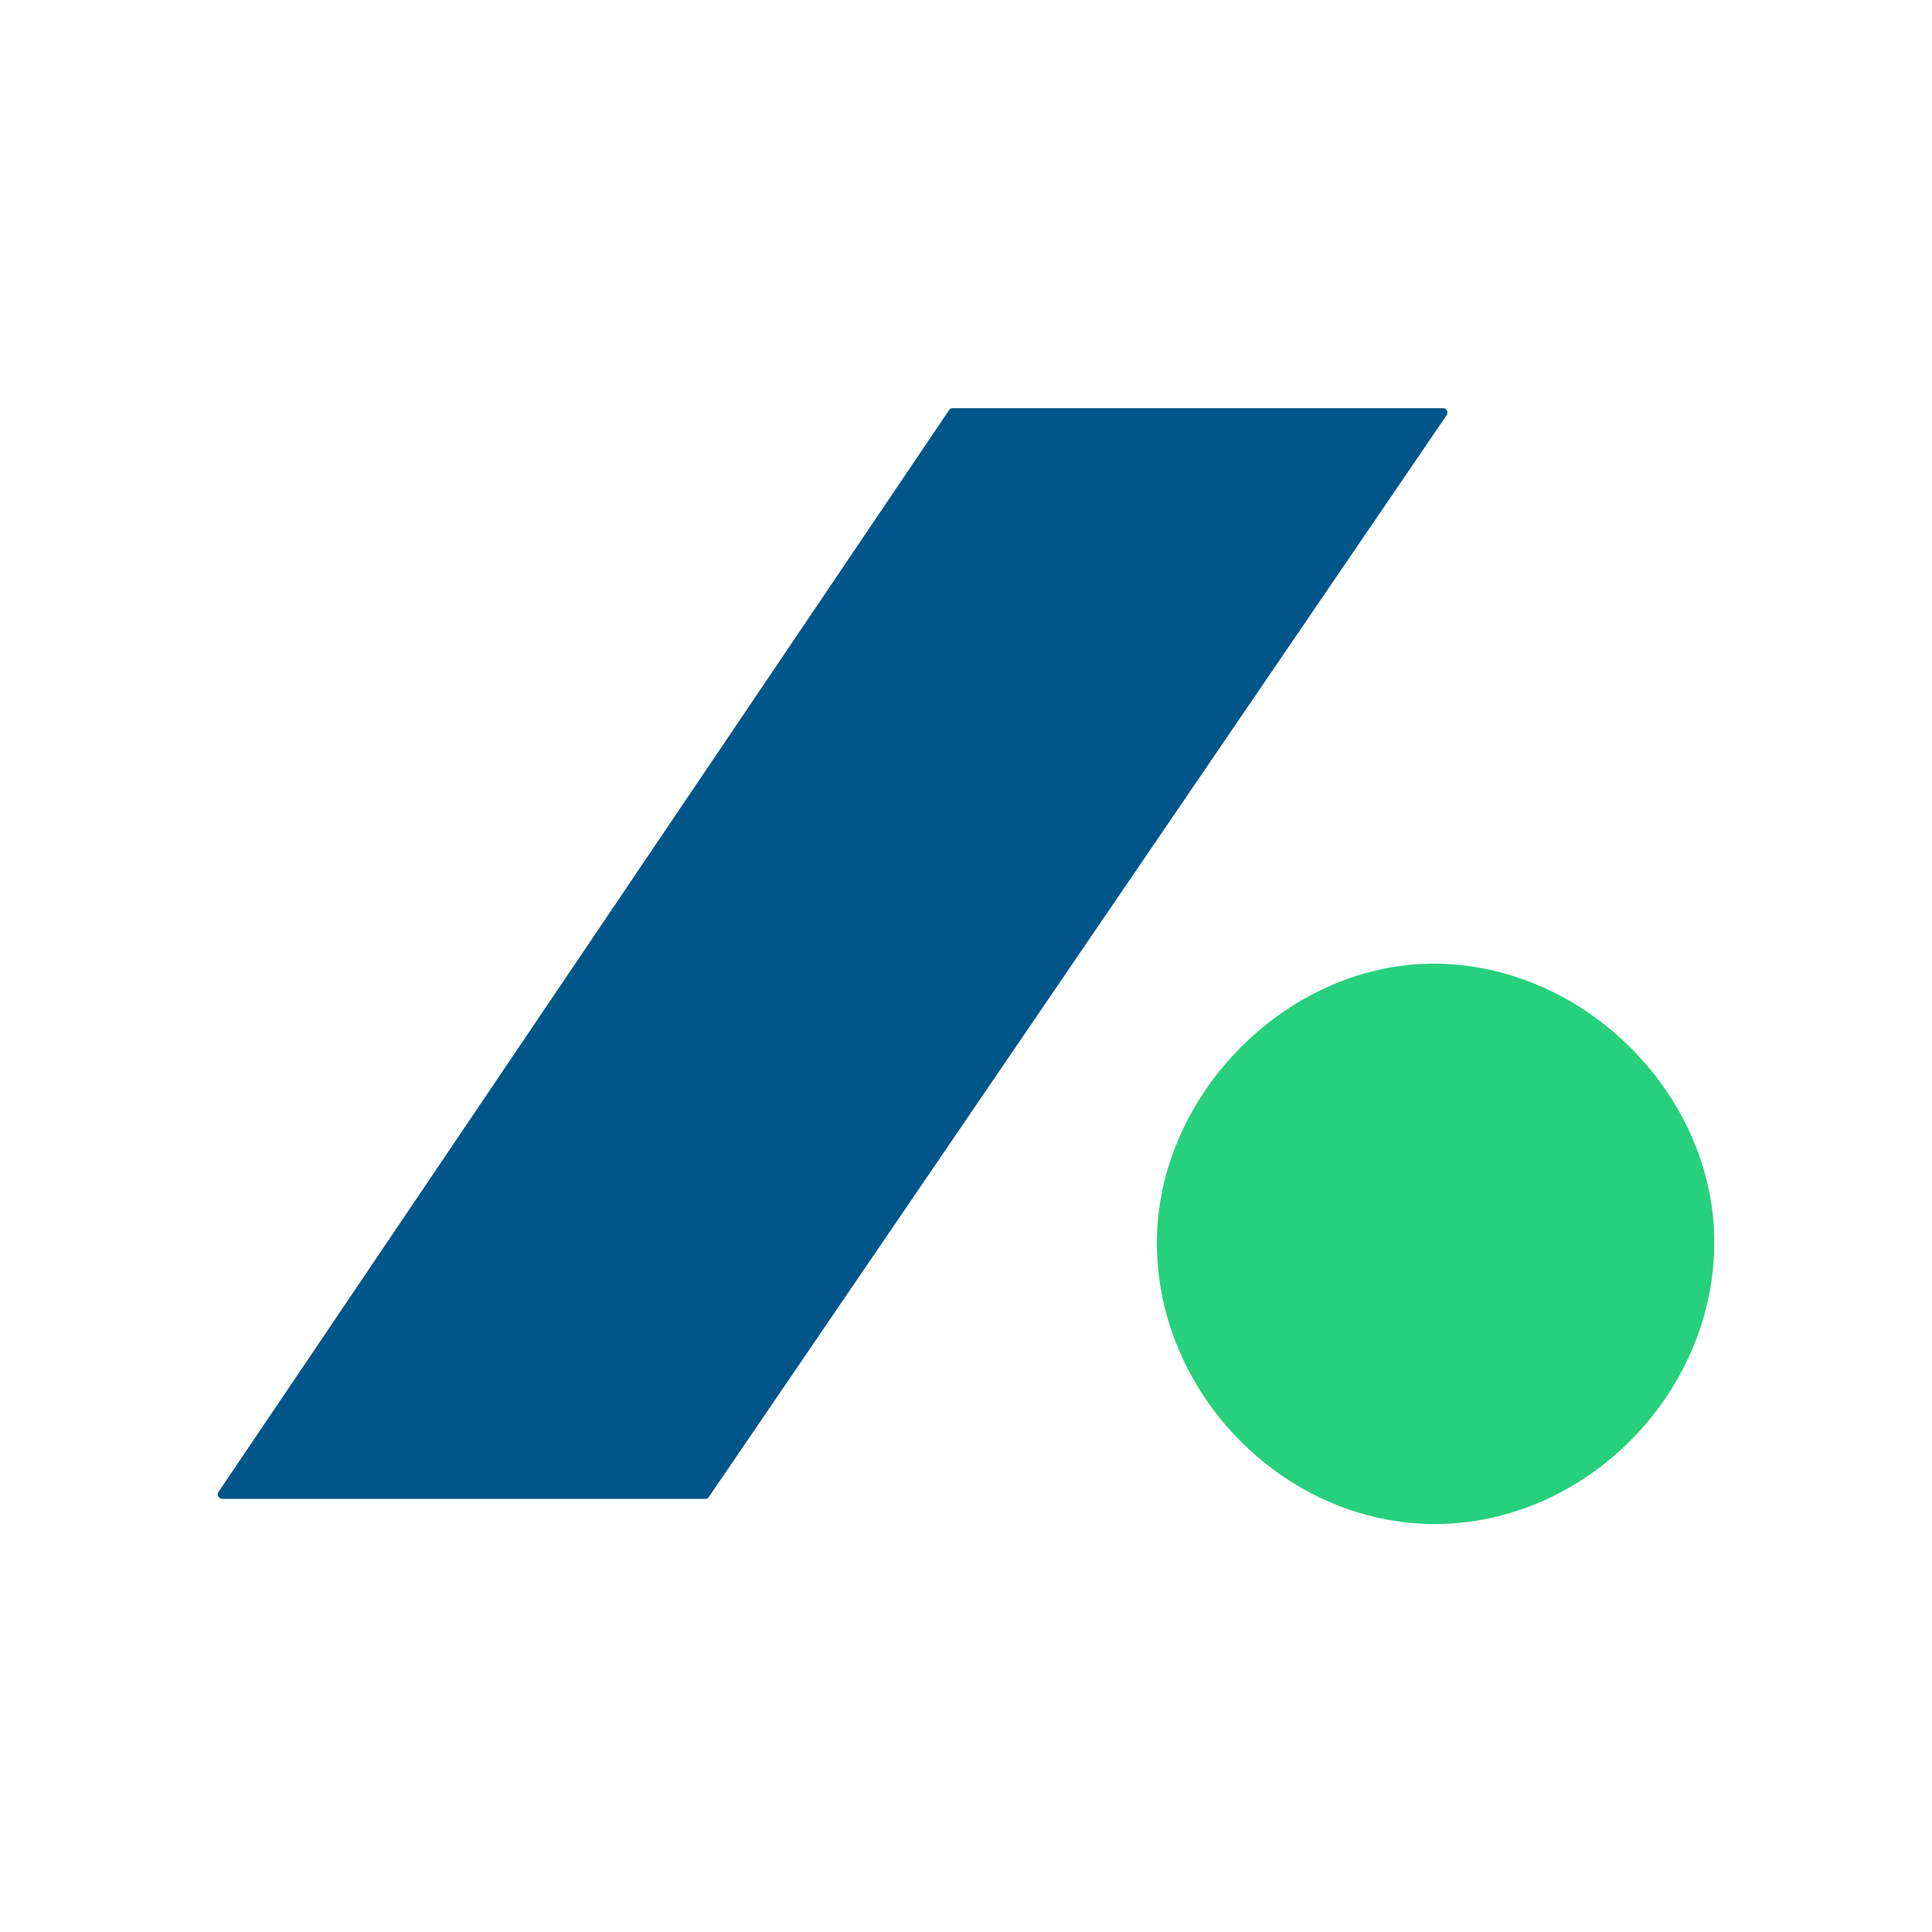 <svg id="Layer_1" data-name="Layer 1" xmlns="http://www.w3.org/2000/svg" viewBox="0 0 300 300"><defs><style>.cls-1{fill:#00558a;}.cls-2{fill:#26d07c;}</style></defs><path class="cls-1" d="M109.58,232.74H34.5a.69.69,0,0,1-.58-1.06L147.45,63.57a.71.71,0,0,1,.39-.19h76.23a.69.69,0,0,1,.58,1.06L110,232.55A.66.66,0,0,1,109.58,232.74Z"/><path class="cls-2" d="M179.64,193c0-23.18,20.53-43.65,43.47-43.36,23.23.29,43.37,20.66,43.08,43.75-.29,23.47-20.34,43.36-43.56,43.26S179.64,216.45,179.64,193Z"/></svg>